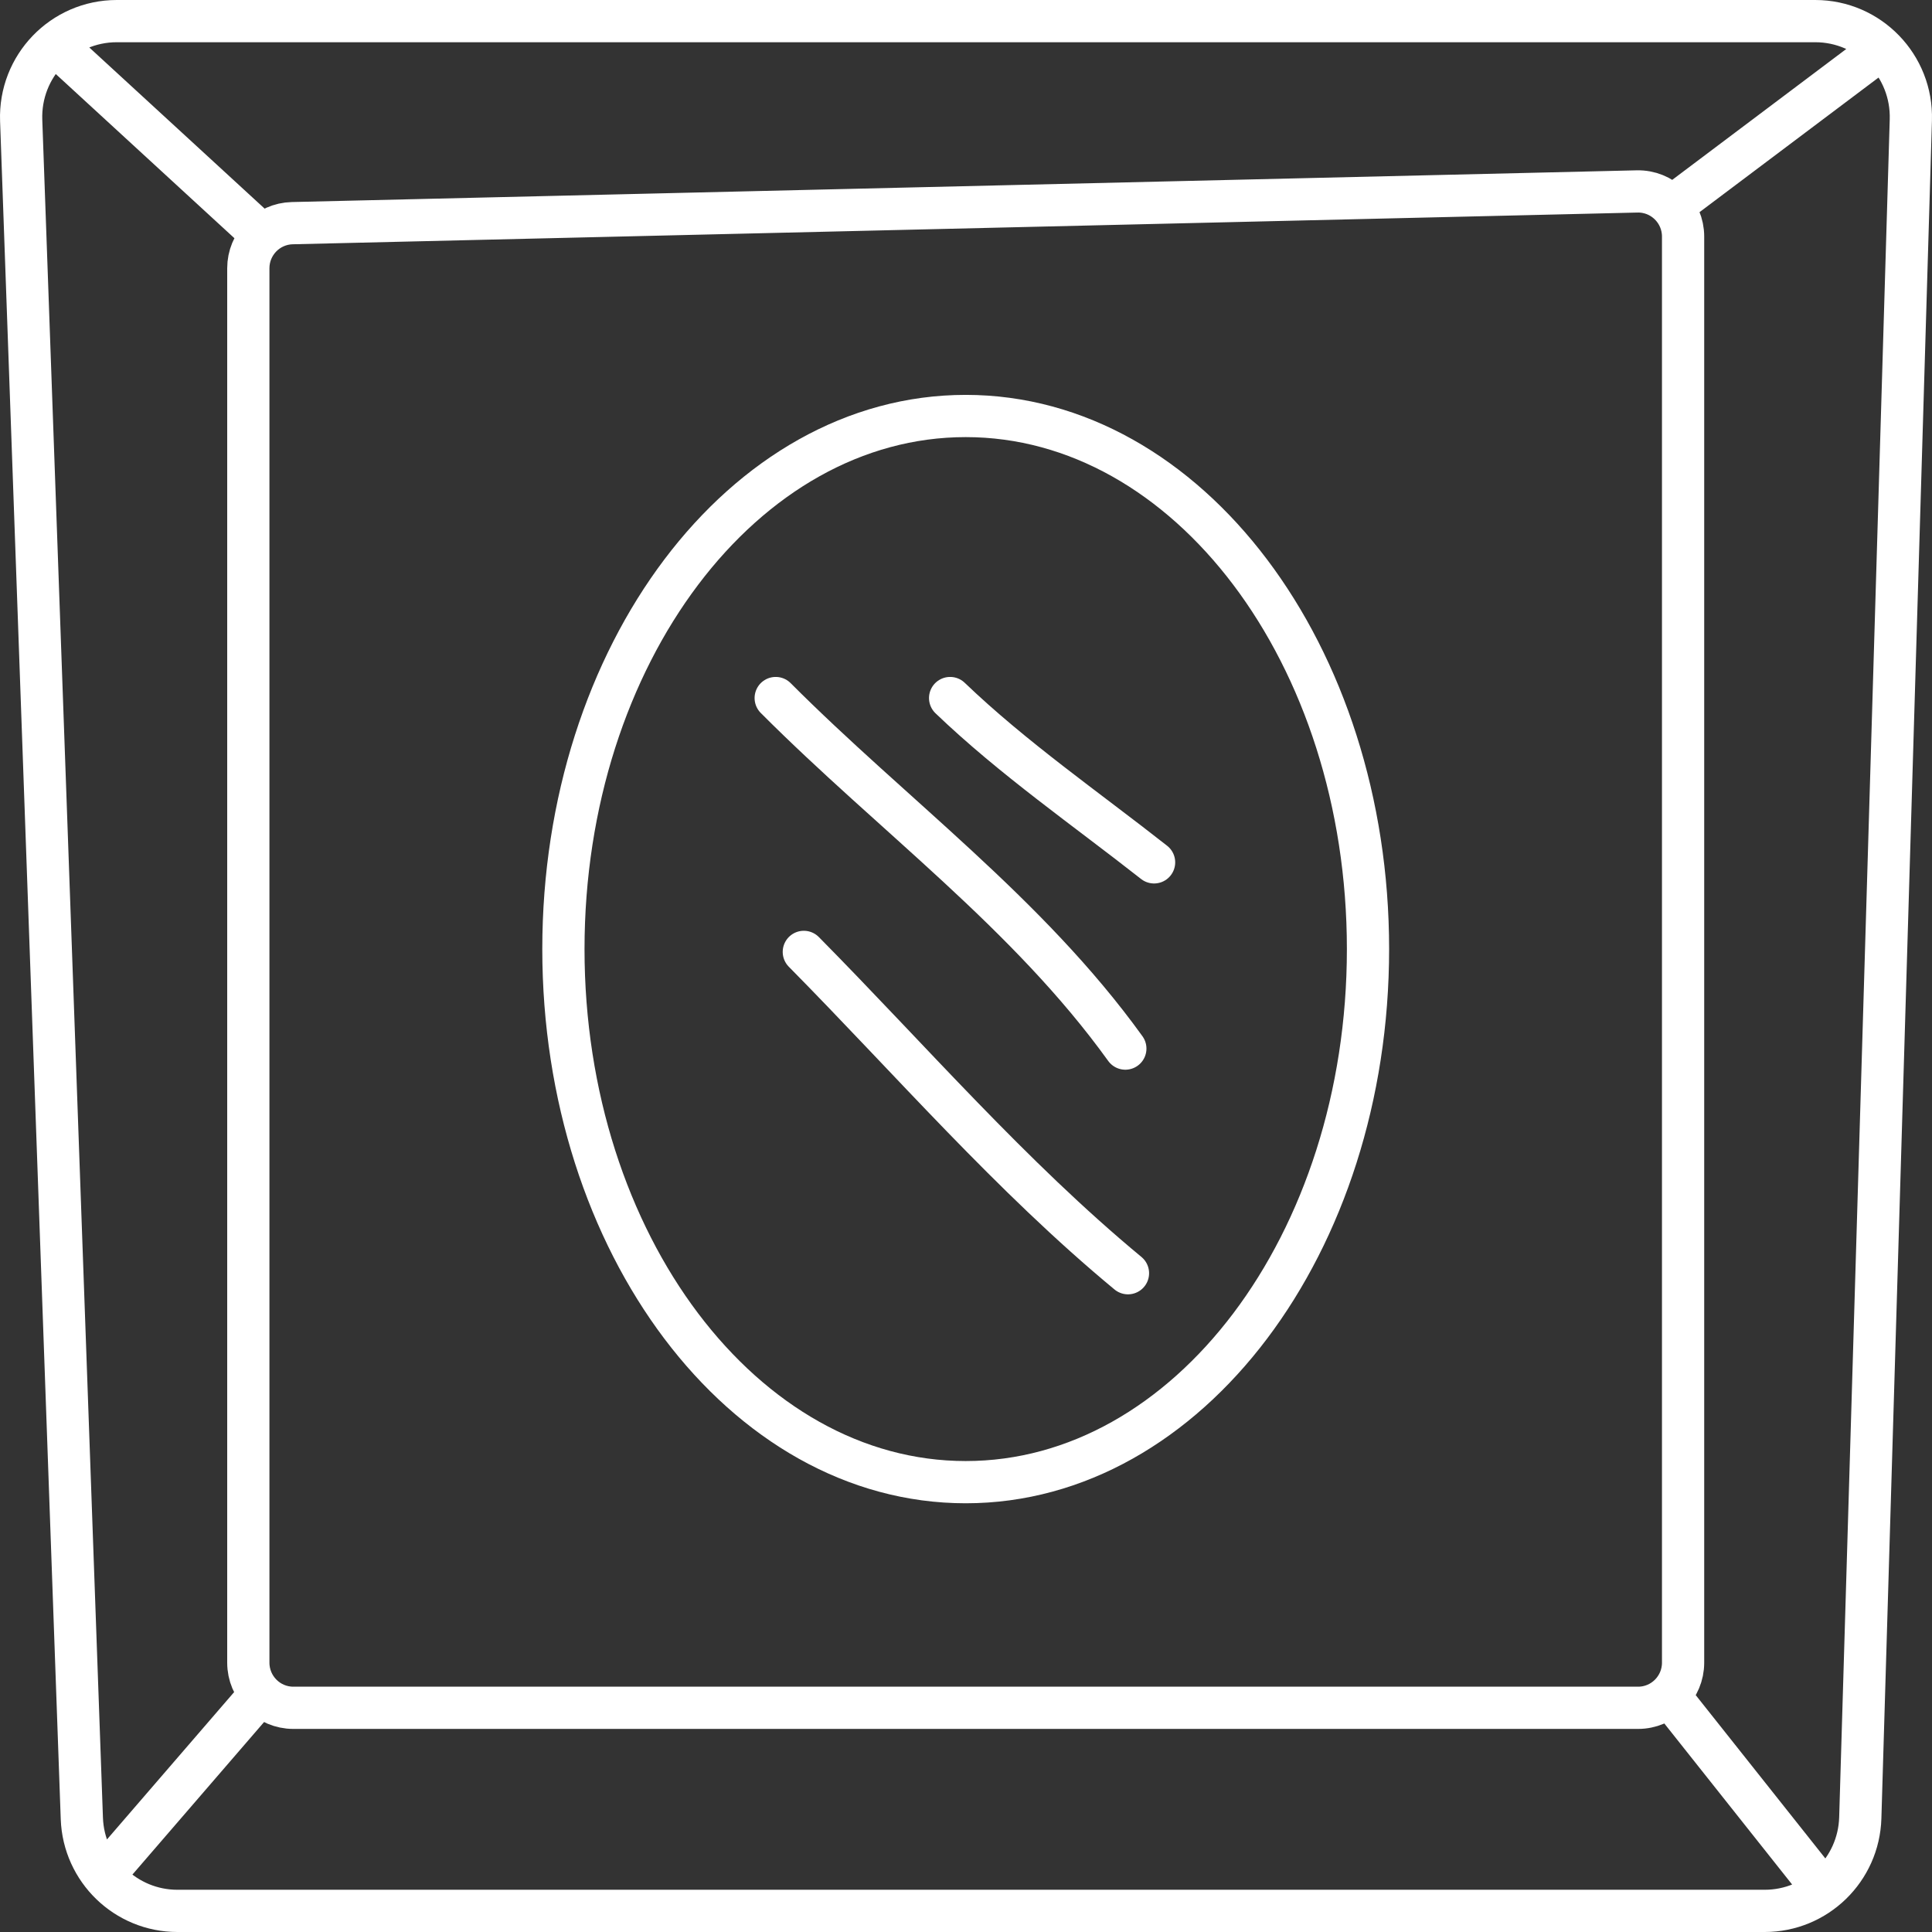 <svg width="183" height="183" viewBox="0 0 183 183" fill="none" xmlns="http://www.w3.org/2000/svg">
<rect x="0" y="0" width="183" height="183" fill="#333333" stroke="none"/>
<path d="M158.624 19.366L177.81 4.939M24.587 22.037L5.401 4.404M24.688 160.428L9.931 177.527M158.091 160.593L172.747 179.06M76.139 90.164C86.26 100.413 95.733 111.4 106.842 120.6M73.475 66.119C84.569 77.242 97.328 86.462 106.592 99.323M89.996 66.119C95.929 71.809 102.866 76.612 109.315 81.683M16.807 181H167.151C172.05 181 176.061 177.096 176.207 172.187L180.996 11.355C181.148 6.234 177.049 2 171.94 2H11.06C5.929 2 1.822 6.268 2.006 11.409L7.752 172.242C7.927 177.129 11.929 181 16.807 181ZM27.784 161.764H155.16C157.515 161.764 159.423 159.85 159.423 157.49V22.406C159.423 20.006 157.453 18.076 155.06 18.133L27.684 21.138C25.369 21.192 23.521 23.089 23.521 25.411V157.49C23.521 159.85 25.43 161.764 27.784 161.764ZM129.578 89.897C129.578 117.784 112.517 140.391 91.472 140.391C70.427 140.391 53.366 117.784 53.366 89.897C53.366 62.01 70.427 39.403 91.472 39.403C112.517 39.403 129.578 62.01 129.578 89.897Z" stroke="white" stroke-width="4" stroke-linecap="round"/>
</svg>
